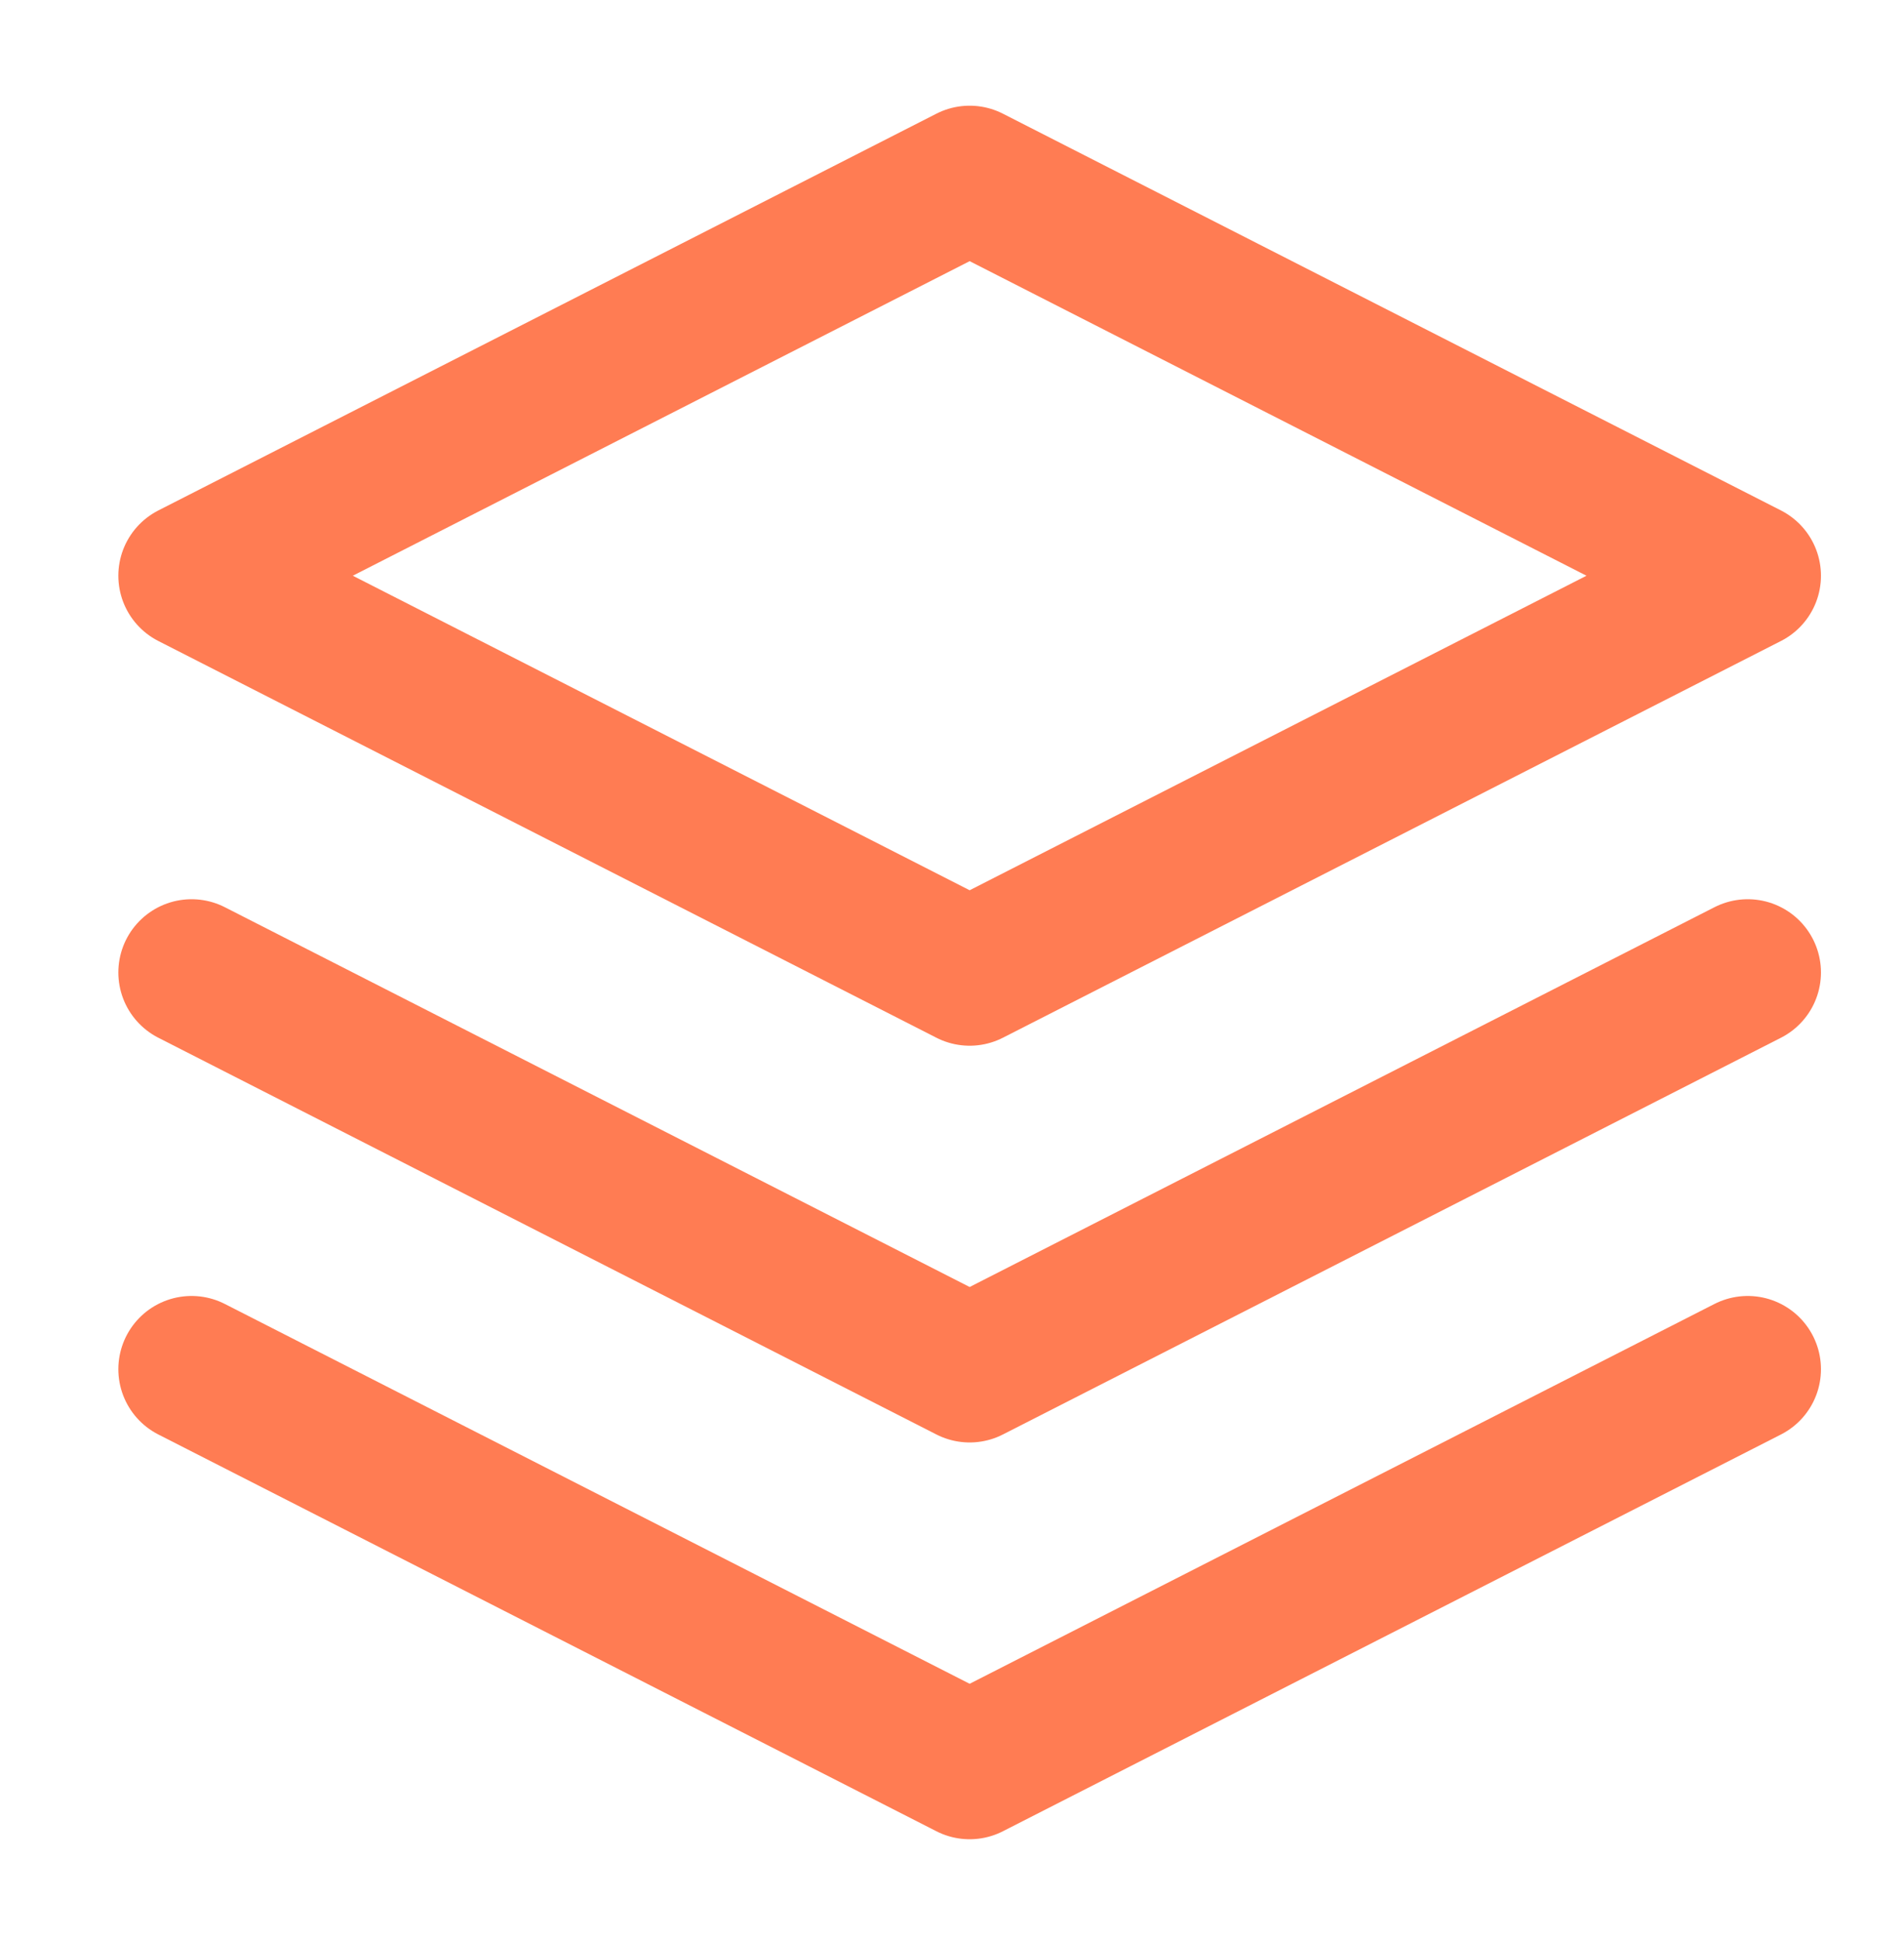 <svg width="52" height="53" viewBox="0 0 52 53" fill="none" xmlns="http://www.w3.org/2000/svg">
<g opacity="0.9">
<path d="M26.482 4.886L5.232 15.72L26.482 26.553L47.732 15.72L26.482 4.886Z" stroke="#FF6E40" stroke-width="4" stroke-linecap="round" stroke-linejoin="round"/>
<path d="M5.232 37.386L26.482 48.22L47.732 37.386" stroke="#FF6E40" stroke-width="4" stroke-linecap="round" stroke-linejoin="round"/>
<path d="M5.232 26.553L26.482 37.386L47.732 26.553" stroke="#FF6E40" stroke-width="4" stroke-linecap="round" stroke-linejoin="round"/>
</g>
</svg>

